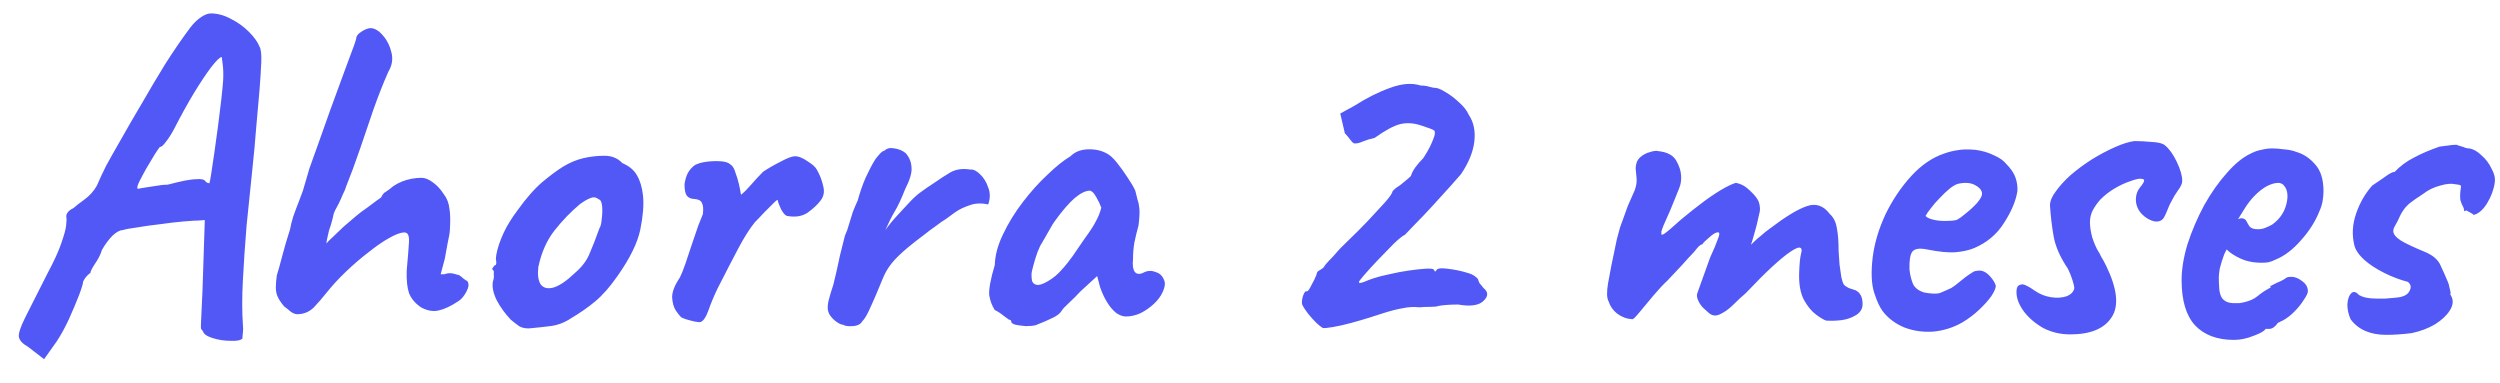 <svg width="98" height="15" viewBox="0 0 98 15" fill="none" xmlns="http://www.w3.org/2000/svg">
<path d="M1.098 13.594C0.882 13.474 0.762 13.342 0.738 13.198C0.726 13.054 0.81 12.802 0.99 12.442C1.17 12.082 1.452 11.524 1.836 10.768C2.124 10.228 2.316 9.808 2.412 9.508C2.52 9.196 2.58 8.974 2.592 8.842C2.604 8.71 2.61 8.626 2.61 8.59C2.586 8.482 2.598 8.398 2.646 8.338C2.694 8.266 2.772 8.206 2.88 8.158C2.94 8.098 3.078 7.99 3.294 7.834C3.51 7.678 3.678 7.492 3.798 7.276C3.906 7.024 4.026 6.766 4.158 6.502C4.302 6.238 4.488 5.908 4.716 5.512C4.944 5.104 5.25 4.576 5.634 3.928C5.874 3.508 6.156 3.034 6.48 2.506C6.816 1.978 7.146 1.498 7.47 1.066C7.602 0.898 7.74 0.766 7.884 0.67C8.028 0.574 8.154 0.526 8.262 0.526C8.526 0.526 8.79 0.598 9.054 0.742C9.318 0.874 9.552 1.042 9.756 1.246C9.96 1.45 10.098 1.642 10.17 1.822C10.23 1.918 10.254 2.122 10.242 2.434C10.23 2.746 10.206 3.124 10.17 3.568C10.134 4.012 10.092 4.486 10.044 4.99C10.008 5.482 9.954 6.064 9.882 6.736C9.81 7.408 9.738 8.11 9.666 8.842C9.606 9.574 9.558 10.282 9.522 10.966C9.486 11.638 9.486 12.226 9.522 12.73C9.534 12.838 9.534 12.94 9.522 13.036C9.51 13.132 9.504 13.21 9.504 13.27C9.432 13.342 9.276 13.372 9.036 13.36C8.796 13.36 8.562 13.324 8.334 13.252C8.106 13.18 7.98 13.09 7.956 12.982C7.92 12.946 7.896 12.916 7.884 12.892C7.872 12.868 7.872 12.754 7.884 12.55C7.896 12.334 7.914 11.944 7.938 11.38L8.028 8.626L7.794 8.644C7.686 8.644 7.488 8.656 7.2 8.68C6.924 8.704 6.618 8.74 6.282 8.788C5.958 8.824 5.658 8.866 5.382 8.914C5.106 8.95 4.914 8.986 4.806 9.022C4.698 9.022 4.566 9.094 4.41 9.238C4.266 9.382 4.128 9.568 3.996 9.796C3.948 9.964 3.858 10.144 3.726 10.336C3.606 10.516 3.546 10.636 3.546 10.696C3.462 10.756 3.39 10.828 3.33 10.912C3.282 10.996 3.258 11.038 3.258 11.038C3.258 11.11 3.204 11.29 3.096 11.578C2.988 11.854 2.856 12.166 2.7 12.514C2.544 12.85 2.382 13.144 2.214 13.396L1.728 14.08L1.098 13.594ZM5.4 7.402C5.4 7.402 5.466 7.39 5.598 7.366C5.73 7.342 5.886 7.318 6.066 7.294C6.258 7.258 6.426 7.24 6.57 7.24C6.846 7.168 7.074 7.114 7.254 7.078C7.446 7.042 7.602 7.024 7.722 7.024C7.842 7.012 7.938 7.024 8.01 7.06C8.058 7.12 8.1 7.156 8.136 7.168C8.184 7.18 8.208 7.186 8.208 7.186C8.22 7.162 8.244 7.036 8.28 6.808C8.316 6.58 8.358 6.298 8.406 5.962C8.454 5.626 8.502 5.278 8.55 4.918C8.598 4.546 8.64 4.204 8.676 3.892C8.712 3.568 8.736 3.316 8.748 3.136C8.76 2.908 8.754 2.704 8.73 2.524C8.706 2.332 8.694 2.236 8.694 2.236C8.622 2.236 8.484 2.368 8.28 2.632C8.088 2.884 7.86 3.226 7.596 3.658C7.344 4.078 7.092 4.534 6.84 5.026C6.72 5.254 6.606 5.434 6.498 5.566C6.402 5.698 6.324 5.764 6.264 5.764C6.24 5.788 6.174 5.884 6.066 6.052C5.97 6.208 5.862 6.388 5.742 6.592C5.634 6.784 5.538 6.964 5.454 7.132C5.382 7.288 5.364 7.378 5.4 7.402ZM11.695 12.316C11.611 12.328 11.515 12.298 11.407 12.226C11.311 12.142 11.221 12.07 11.137 12.01C11.017 11.866 10.933 11.74 10.885 11.632C10.837 11.524 10.813 11.404 10.813 11.272C10.813 11.14 10.825 10.984 10.849 10.804C10.909 10.612 10.981 10.354 11.065 10.03C11.149 9.706 11.251 9.358 11.371 8.986C11.395 8.842 11.437 8.674 11.497 8.482C11.569 8.278 11.641 8.086 11.713 7.906C11.785 7.714 11.839 7.57 11.875 7.474C11.959 7.174 12.043 6.886 12.127 6.61C12.223 6.334 12.337 6.016 12.469 5.656C12.601 5.296 12.763 4.84 12.955 4.288C13.219 3.568 13.417 3.028 13.549 2.668C13.681 2.308 13.777 2.05 13.837 1.894C13.897 1.738 13.939 1.612 13.963 1.516C13.963 1.42 14.029 1.33 14.161 1.246C14.305 1.15 14.431 1.102 14.539 1.102C14.707 1.114 14.869 1.216 15.025 1.408C15.181 1.588 15.289 1.81 15.349 2.074C15.409 2.326 15.367 2.572 15.223 2.812C15.031 3.244 14.839 3.73 14.647 4.27C14.467 4.798 14.287 5.326 14.107 5.854C13.927 6.382 13.747 6.868 13.567 7.312C13.555 7.372 13.513 7.474 13.441 7.618C13.381 7.762 13.327 7.882 13.279 7.978C13.231 8.074 13.183 8.164 13.135 8.248C13.099 8.332 13.081 8.374 13.081 8.374C13.069 8.446 13.045 8.548 13.009 8.68C12.973 8.812 12.937 8.926 12.901 9.022C12.889 9.082 12.871 9.16 12.847 9.256C12.823 9.352 12.805 9.448 12.793 9.544C12.853 9.472 12.937 9.388 13.045 9.292C13.153 9.184 13.291 9.052 13.459 8.896C13.651 8.728 13.819 8.584 13.963 8.464C14.107 8.344 14.251 8.236 14.395 8.14C14.527 8.044 14.647 7.954 14.755 7.87C14.875 7.786 14.935 7.744 14.935 7.744C14.959 7.708 14.983 7.666 15.007 7.618C15.043 7.57 15.079 7.54 15.115 7.528C15.139 7.504 15.181 7.474 15.241 7.438C15.301 7.39 15.361 7.342 15.421 7.294C15.529 7.222 15.643 7.162 15.763 7.114C15.883 7.066 16.009 7.03 16.141 7.006C16.273 6.982 16.399 6.97 16.519 6.97C16.663 6.97 16.813 7.03 16.969 7.15C17.125 7.258 17.269 7.414 17.401 7.618C17.521 7.774 17.593 7.96 17.617 8.176C17.653 8.38 17.659 8.656 17.635 9.004C17.635 9.1 17.605 9.28 17.545 9.544C17.497 9.808 17.461 10.006 17.437 10.138L17.275 10.75H17.419C17.551 10.702 17.677 10.696 17.797 10.732C17.929 10.768 17.995 10.786 17.995 10.786C18.055 10.822 18.109 10.864 18.157 10.912C18.217 10.96 18.271 10.996 18.319 11.02C18.391 11.116 18.379 11.254 18.283 11.434C18.187 11.614 18.079 11.74 17.959 11.812C17.671 12.004 17.413 12.124 17.185 12.172C16.969 12.22 16.741 12.178 16.501 12.046C16.273 11.89 16.117 11.704 16.033 11.488C15.961 11.272 15.931 10.978 15.943 10.606C15.991 10.078 16.021 9.7 16.033 9.472C16.045 9.232 15.985 9.112 15.853 9.112C15.709 9.112 15.511 9.184 15.259 9.328C15.019 9.46 14.749 9.646 14.449 9.886C14.149 10.114 13.849 10.372 13.549 10.66C13.261 10.936 13.003 11.218 12.775 11.506C12.631 11.686 12.475 11.866 12.307 12.046C12.139 12.214 11.935 12.304 11.695 12.316ZM20.725 12.874C20.569 12.874 20.443 12.844 20.347 12.784C20.263 12.724 20.155 12.64 20.023 12.532C19.795 12.292 19.609 12.034 19.465 11.758C19.333 11.482 19.285 11.242 19.321 11.038C19.357 10.942 19.369 10.852 19.357 10.768C19.357 10.672 19.357 10.624 19.357 10.624C19.297 10.564 19.279 10.528 19.303 10.516C19.327 10.492 19.351 10.456 19.375 10.408C19.447 10.408 19.471 10.342 19.447 10.21C19.423 10.114 19.459 9.91 19.555 9.598C19.663 9.274 19.807 8.968 19.987 8.68C20.059 8.56 20.167 8.404 20.311 8.212C20.455 8.008 20.611 7.81 20.779 7.618C20.959 7.414 21.121 7.252 21.265 7.132C21.565 6.88 21.841 6.676 22.093 6.52C22.357 6.364 22.621 6.256 22.885 6.196C23.149 6.136 23.419 6.106 23.695 6.106C23.983 6.106 24.217 6.202 24.397 6.394C24.673 6.514 24.865 6.676 24.973 6.88C25.093 7.084 25.171 7.348 25.207 7.672C25.243 8.032 25.207 8.476 25.099 9.004C24.991 9.52 24.697 10.12 24.217 10.804C23.917 11.236 23.623 11.572 23.335 11.812C23.047 12.052 22.729 12.274 22.381 12.478C22.129 12.646 21.859 12.748 21.571 12.784C21.283 12.82 21.001 12.85 20.725 12.874ZM22.561 10.678C22.825 10.45 23.011 10.198 23.119 9.922C23.239 9.646 23.365 9.322 23.497 8.95C23.545 8.878 23.575 8.758 23.587 8.59C23.611 8.422 23.617 8.26 23.605 8.104C23.593 7.936 23.551 7.84 23.479 7.816C23.371 7.732 23.263 7.714 23.155 7.762C23.047 7.798 22.909 7.876 22.741 7.996C22.381 8.296 22.045 8.644 21.733 9.04C21.433 9.424 21.223 9.898 21.103 10.462C21.067 10.762 21.097 10.99 21.193 11.146C21.301 11.29 21.469 11.332 21.697 11.272C21.937 11.2 22.225 11.002 22.561 10.678ZM27.463 12.622C27.427 12.634 27.349 12.628 27.229 12.604C27.121 12.58 27.007 12.55 26.887 12.514C26.779 12.478 26.713 12.448 26.689 12.424C26.641 12.376 26.575 12.292 26.491 12.172C26.407 12.04 26.359 11.866 26.347 11.65C26.347 11.434 26.449 11.176 26.653 10.876C26.713 10.756 26.785 10.576 26.869 10.336C26.953 10.096 27.037 9.844 27.121 9.58C27.217 9.304 27.301 9.058 27.373 8.842C27.457 8.626 27.517 8.476 27.553 8.392C27.577 8.188 27.565 8.044 27.517 7.96C27.481 7.864 27.379 7.81 27.211 7.798C27.091 7.798 26.995 7.756 26.923 7.672C26.863 7.588 26.833 7.438 26.833 7.222C26.857 7.054 26.899 6.91 26.959 6.79C27.031 6.658 27.127 6.55 27.247 6.466C27.367 6.406 27.517 6.364 27.697 6.34C27.889 6.316 28.075 6.31 28.255 6.322C28.435 6.334 28.561 6.376 28.633 6.448C28.717 6.496 28.783 6.604 28.831 6.772C28.891 6.928 28.939 7.09 28.975 7.258C29.011 7.426 29.035 7.552 29.047 7.636C29.167 7.54 29.299 7.408 29.443 7.24C29.599 7.06 29.755 6.892 29.911 6.736C30.103 6.604 30.331 6.472 30.595 6.34C30.859 6.196 31.051 6.124 31.171 6.124C31.303 6.124 31.465 6.19 31.657 6.322C31.849 6.442 31.969 6.55 32.017 6.646C32.137 6.85 32.221 7.066 32.269 7.294C32.329 7.51 32.293 7.702 32.161 7.87C32.041 8.026 31.873 8.182 31.657 8.338C31.441 8.482 31.171 8.524 30.847 8.464C30.775 8.44 30.697 8.35 30.613 8.194C30.541 8.038 30.499 7.924 30.487 7.852C30.487 7.816 30.433 7.852 30.325 7.96C30.229 8.056 30.109 8.176 29.965 8.32C29.833 8.464 29.707 8.596 29.587 8.716C29.383 8.968 29.167 9.31 28.939 9.742C28.711 10.174 28.441 10.696 28.129 11.308C27.985 11.608 27.865 11.896 27.769 12.172C27.673 12.436 27.571 12.586 27.463 12.622ZM33.049 12.73C32.965 12.73 32.851 12.67 32.707 12.55C32.575 12.43 32.497 12.322 32.473 12.226C32.437 12.13 32.437 11.992 32.473 11.812C32.521 11.62 32.587 11.398 32.671 11.146C32.767 10.75 32.833 10.462 32.869 10.282C32.905 10.102 32.941 9.946 32.977 9.814C33.013 9.682 33.061 9.49 33.121 9.238C33.193 9.082 33.247 8.932 33.283 8.788C33.331 8.632 33.379 8.476 33.427 8.32C33.487 8.164 33.553 8.008 33.625 7.852C33.709 7.54 33.811 7.246 33.931 6.97C34.063 6.682 34.189 6.442 34.309 6.25C34.333 6.214 34.387 6.148 34.471 6.052C34.555 5.956 34.621 5.908 34.669 5.908C34.765 5.812 34.897 5.782 35.065 5.818C35.233 5.842 35.377 5.902 35.497 5.998C35.641 6.154 35.719 6.34 35.731 6.556C35.755 6.76 35.671 7.048 35.479 7.42C35.335 7.792 35.197 8.086 35.065 8.302C34.945 8.506 34.825 8.746 34.705 9.022C34.837 8.83 34.999 8.632 35.191 8.428C35.383 8.224 35.533 8.062 35.641 7.942C35.797 7.774 35.941 7.642 36.073 7.546C36.217 7.438 36.409 7.306 36.649 7.15C36.853 7.006 37.057 6.874 37.261 6.754C37.477 6.634 37.735 6.598 38.035 6.646C38.155 6.634 38.281 6.694 38.413 6.826C38.557 6.958 38.665 7.132 38.737 7.348C38.821 7.552 38.821 7.774 38.737 8.014C38.461 7.954 38.215 7.966 37.999 8.05C37.783 8.122 37.597 8.212 37.441 8.32C37.297 8.428 37.183 8.512 37.099 8.572C36.979 8.644 36.841 8.74 36.685 8.86C36.529 8.968 36.361 9.094 36.181 9.238C36.001 9.37 35.809 9.52 35.605 9.688C35.317 9.928 35.101 10.138 34.957 10.318C34.813 10.498 34.699 10.69 34.615 10.894C34.543 11.074 34.453 11.29 34.345 11.542C34.237 11.794 34.135 12.022 34.039 12.226C33.943 12.418 33.865 12.538 33.805 12.586C33.745 12.706 33.619 12.772 33.427 12.784C33.247 12.796 33.121 12.778 33.049 12.73ZM40.597 12.748C40.501 12.772 40.375 12.784 40.219 12.784C40.063 12.772 39.925 12.754 39.805 12.73C39.697 12.694 39.643 12.658 39.643 12.622C39.643 12.562 39.613 12.532 39.553 12.532C39.553 12.532 39.487 12.484 39.355 12.388C39.223 12.28 39.103 12.202 38.995 12.154C38.887 11.986 38.815 11.794 38.779 11.578C38.755 11.35 38.827 10.954 38.995 10.39C39.007 10.006 39.115 9.604 39.319 9.184C39.523 8.752 39.781 8.332 40.093 7.924C40.405 7.516 40.729 7.156 41.065 6.844C41.401 6.52 41.701 6.28 41.965 6.124C42.133 5.956 42.355 5.866 42.631 5.854C42.919 5.842 43.171 5.896 43.387 6.016C43.507 6.076 43.639 6.196 43.783 6.376C43.927 6.556 44.065 6.748 44.197 6.952C44.329 7.144 44.431 7.318 44.503 7.474C44.539 7.606 44.569 7.726 44.593 7.834C44.629 7.93 44.653 8.05 44.665 8.194C44.677 8.338 44.665 8.554 44.629 8.842C44.569 9.058 44.515 9.28 44.467 9.508C44.431 9.724 44.413 9.946 44.413 10.174C44.389 10.402 44.413 10.564 44.485 10.66C44.569 10.756 44.689 10.762 44.845 10.678C44.989 10.606 45.139 10.6 45.295 10.66C45.451 10.708 45.559 10.804 45.619 10.948C45.691 11.08 45.673 11.254 45.565 11.47C45.493 11.626 45.379 11.776 45.223 11.92C45.067 12.064 44.893 12.184 44.701 12.28C44.509 12.364 44.323 12.406 44.143 12.406C44.011 12.406 43.879 12.358 43.747 12.262C43.615 12.154 43.495 12.01 43.387 11.83C43.279 11.65 43.189 11.452 43.117 11.236L43.009 10.822L42.361 11.416C42.205 11.584 42.049 11.74 41.893 11.884C41.749 12.016 41.659 12.112 41.623 12.172C41.563 12.28 41.443 12.376 41.263 12.46C41.095 12.544 40.873 12.64 40.597 12.748ZM41.083 11.02C41.287 10.9 41.461 10.756 41.605 10.588C41.761 10.42 41.911 10.234 42.055 10.03C42.199 9.814 42.355 9.586 42.523 9.346C42.727 9.07 42.871 8.848 42.955 8.68C43.051 8.512 43.123 8.332 43.171 8.14C43.123 8.008 43.057 7.87 42.973 7.726C42.889 7.57 42.805 7.486 42.721 7.474C42.553 7.474 42.349 7.576 42.109 7.78C41.881 7.984 41.629 8.278 41.353 8.662C41.305 8.722 41.245 8.818 41.173 8.95C41.101 9.082 41.029 9.208 40.957 9.328C40.897 9.436 40.855 9.508 40.831 9.544C40.795 9.592 40.741 9.706 40.669 9.886C40.609 10.054 40.555 10.228 40.507 10.408C40.459 10.576 40.435 10.696 40.435 10.768C40.435 10.84 40.441 10.918 40.453 11.002C40.477 11.086 40.537 11.14 40.633 11.164C40.729 11.188 40.879 11.14 41.083 11.02ZM51.853 12.856C51.806 12.832 51.721 12.766 51.602 12.658C51.493 12.55 51.386 12.43 51.278 12.298C51.169 12.154 51.097 12.046 51.062 11.974C51.026 11.914 51.026 11.806 51.062 11.65C51.109 11.494 51.157 11.416 51.206 11.416C51.242 11.44 51.289 11.398 51.349 11.29C51.41 11.182 51.469 11.068 51.529 10.948C51.59 10.816 51.62 10.738 51.62 10.714C51.632 10.666 51.661 10.63 51.709 10.606C51.77 10.57 51.824 10.534 51.871 10.498C51.931 10.402 52.01 10.306 52.105 10.21C52.214 10.102 52.297 10.012 52.358 9.94C52.453 9.82 52.627 9.64 52.88 9.4C53.132 9.16 53.377 8.914 53.617 8.662C53.87 8.386 54.092 8.146 54.283 7.942C54.475 7.726 54.578 7.576 54.59 7.492C54.59 7.492 54.608 7.474 54.644 7.438C54.691 7.39 54.745 7.348 54.806 7.312C54.865 7.276 54.944 7.216 55.039 7.132C55.148 7.048 55.237 6.97 55.309 6.898C55.334 6.802 55.388 6.694 55.471 6.574C55.568 6.442 55.675 6.316 55.795 6.196C55.892 6.052 55.981 5.896 56.066 5.728C56.15 5.548 56.203 5.416 56.227 5.332C56.264 5.2 56.252 5.122 56.191 5.098C56.132 5.062 55.969 5.002 55.706 4.918C55.417 4.822 55.148 4.804 54.895 4.864C54.644 4.924 54.307 5.104 53.888 5.404C53.719 5.44 53.563 5.488 53.419 5.548C53.288 5.608 53.173 5.632 53.078 5.62C53.029 5.596 52.975 5.542 52.916 5.458C52.855 5.374 52.789 5.296 52.718 5.224L52.538 4.45L53.096 4.144C53.587 3.832 54.056 3.598 54.499 3.442C54.956 3.274 55.352 3.244 55.688 3.352C55.819 3.352 55.94 3.37 56.047 3.406C56.156 3.43 56.209 3.442 56.209 3.442C56.306 3.43 56.444 3.478 56.623 3.586C56.816 3.694 57.002 3.832 57.181 4C57.373 4.168 57.505 4.336 57.578 4.504C57.77 4.792 57.842 5.14 57.794 5.548C57.745 5.956 57.572 6.382 57.272 6.826C57.212 6.898 57.08 7.048 56.876 7.276C56.672 7.504 56.438 7.762 56.173 8.05C55.922 8.326 55.688 8.572 55.471 8.788C55.267 9.004 55.136 9.142 55.075 9.202C54.992 9.238 54.847 9.352 54.644 9.544C54.452 9.736 54.242 9.952 54.014 10.192C53.797 10.42 53.611 10.624 53.456 10.804C53.312 10.972 53.252 11.056 53.276 11.056C53.264 11.104 53.324 11.104 53.456 11.056C53.599 10.996 53.725 10.948 53.834 10.912C54.014 10.852 54.224 10.798 54.464 10.75C54.715 10.69 54.968 10.642 55.219 10.606C55.471 10.57 55.688 10.546 55.867 10.534C56.059 10.522 56.173 10.534 56.209 10.57C56.233 10.63 56.252 10.654 56.264 10.642C56.288 10.618 56.3 10.606 56.3 10.606C56.324 10.522 56.474 10.498 56.749 10.534C57.038 10.57 57.295 10.624 57.523 10.696C57.656 10.732 57.758 10.78 57.83 10.84C57.913 10.9 57.956 10.954 57.956 11.002C57.956 11.002 57.968 11.032 57.992 11.092C58.028 11.14 58.081 11.206 58.154 11.29C58.346 11.446 58.346 11.614 58.154 11.794C57.974 11.974 57.644 12.022 57.163 11.938C56.852 11.938 56.593 11.956 56.389 11.992C56.342 12.016 56.239 12.028 56.084 12.028C55.928 12.028 55.778 12.034 55.633 12.046C55.417 12.022 55.202 12.034 54.986 12.082C54.77 12.118 54.511 12.184 54.212 12.28C54.103 12.316 53.935 12.37 53.708 12.442C53.48 12.514 53.233 12.586 52.969 12.658C52.706 12.73 52.465 12.784 52.249 12.82C52.045 12.856 51.913 12.868 51.853 12.856ZM71.588 12.568C71.504 12.544 71.372 12.466 71.192 12.334C71.012 12.202 70.85 12.004 70.706 11.74C70.574 11.476 70.514 11.134 70.526 10.714C70.538 10.354 70.562 10.102 70.598 9.958C70.646 9.802 70.628 9.718 70.544 9.706C70.484 9.694 70.364 9.748 70.184 9.868C70.004 9.988 69.77 10.18 69.482 10.444C69.194 10.708 68.846 11.056 68.438 11.488C68.294 11.608 68.132 11.758 67.952 11.938C67.784 12.106 67.61 12.232 67.43 12.316C67.262 12.4 67.112 12.382 66.98 12.262L66.8 12.1C66.716 12.028 66.644 11.932 66.584 11.812C66.524 11.692 66.506 11.59 66.53 11.506L67.034 10.102C67.178 9.79 67.274 9.562 67.322 9.418C67.382 9.274 67.406 9.184 67.394 9.148C67.394 9.112 67.364 9.1 67.304 9.112C67.232 9.124 67.13 9.19 66.998 9.31C66.866 9.418 66.776 9.508 66.728 9.58C66.68 9.58 66.614 9.628 66.53 9.724C66.458 9.82 66.386 9.904 66.314 9.976C66.242 10.048 66.116 10.186 65.936 10.39C65.756 10.582 65.564 10.786 65.36 11.002C65.204 11.146 65.024 11.338 64.82 11.578C64.616 11.818 64.436 12.034 64.28 12.226C64.124 12.418 64.028 12.514 63.992 12.514C63.776 12.502 63.578 12.43 63.398 12.298C63.23 12.166 63.116 12.004 63.056 11.812C62.984 11.68 62.978 11.44 63.038 11.092C63.098 10.732 63.212 10.162 63.38 9.382C63.428 9.202 63.47 9.046 63.506 8.914C63.554 8.782 63.602 8.65 63.65 8.518C63.698 8.386 63.752 8.236 63.812 8.068C63.884 7.9 63.974 7.696 64.082 7.456C64.142 7.288 64.166 7.132 64.154 6.988C64.142 6.832 64.13 6.706 64.118 6.61C64.118 6.43 64.172 6.286 64.28 6.178C64.4 6.07 64.532 5.998 64.676 5.962C64.82 5.914 64.934 5.902 65.018 5.926C65.354 5.962 65.582 6.082 65.702 6.286C65.822 6.49 65.888 6.688 65.9 6.88C65.912 7.06 65.888 7.222 65.828 7.366C65.768 7.51 65.72 7.63 65.684 7.726L65.486 8.212C65.366 8.488 65.276 8.692 65.216 8.824C65.168 8.944 65.138 9.028 65.126 9.076C65.126 9.112 65.126 9.148 65.126 9.184C65.138 9.22 65.192 9.202 65.288 9.13C65.384 9.058 65.498 8.962 65.63 8.842C65.774 8.71 65.906 8.596 66.026 8.5C66.242 8.32 66.47 8.14 66.71 7.96C66.962 7.768 67.208 7.6 67.448 7.456C67.688 7.312 67.886 7.216 68.042 7.168C68.246 7.204 68.432 7.306 68.6 7.474C68.78 7.642 68.894 7.786 68.942 7.906C69.002 8.086 69.008 8.248 68.96 8.392C68.924 8.536 68.894 8.668 68.87 8.788C68.858 8.836 68.834 8.926 68.798 9.058C68.762 9.19 68.726 9.316 68.69 9.436C68.654 9.544 68.636 9.598 68.636 9.598C68.636 9.598 68.672 9.562 68.744 9.49C68.816 9.418 68.912 9.334 69.032 9.238C69.152 9.13 69.272 9.034 69.392 8.95C69.992 8.494 70.466 8.206 70.814 8.086C71.174 7.954 71.48 8.056 71.732 8.392C71.876 8.524 71.966 8.704 72.002 8.932C72.05 9.16 72.074 9.466 72.074 9.85C72.086 10.006 72.098 10.18 72.11 10.372C72.134 10.564 72.158 10.732 72.182 10.876C72.218 11.02 72.248 11.11 72.272 11.146C72.308 11.194 72.374 11.242 72.47 11.29C72.566 11.326 72.656 11.356 72.74 11.38C72.908 11.464 72.998 11.62 73.01 11.848C73.034 12.064 72.95 12.232 72.758 12.352C72.578 12.46 72.386 12.526 72.182 12.55C71.99 12.574 71.792 12.58 71.588 12.568ZM76.922 12.64C76.562 12.844 76.178 12.964 75.77 13C75.374 13.024 75.002 12.97 74.654 12.838C74.306 12.694 74.024 12.484 73.808 12.208C73.688 12.052 73.574 11.806 73.466 11.47C73.358 11.122 73.34 10.654 73.412 10.066C73.484 9.514 73.652 8.956 73.916 8.392C74.192 7.828 74.528 7.33 74.924 6.898C75.32 6.466 75.752 6.172 76.22 6.016C76.388 5.956 76.556 5.914 76.724 5.89C76.904 5.854 77.138 5.848 77.426 5.872C77.702 5.908 77.948 5.98 78.164 6.088C78.38 6.184 78.536 6.292 78.632 6.412C78.824 6.604 78.95 6.79 79.01 6.97C79.07 7.15 79.094 7.324 79.082 7.492C79.022 7.876 78.848 8.29 78.56 8.734C78.284 9.178 77.894 9.508 77.39 9.724C77.186 9.808 76.946 9.862 76.67 9.886C76.394 9.91 76.016 9.874 75.536 9.778C75.248 9.718 75.056 9.748 74.96 9.868C74.876 9.988 74.84 10.222 74.852 10.57C74.876 10.786 74.924 10.978 74.996 11.146C75.08 11.302 75.23 11.41 75.446 11.47C75.722 11.518 75.92 11.524 76.04 11.488C76.16 11.44 76.31 11.374 76.49 11.29C76.586 11.23 76.676 11.164 76.76 11.092C76.856 11.02 76.946 10.948 77.03 10.876C77.126 10.804 77.204 10.75 77.264 10.714C77.324 10.666 77.384 10.636 77.444 10.624C77.504 10.612 77.564 10.606 77.624 10.606C77.756 10.618 77.882 10.69 78.002 10.822C78.122 10.954 78.2 11.08 78.236 11.2C78.236 11.296 78.176 11.434 78.056 11.614C77.936 11.782 77.774 11.962 77.57 12.154C77.378 12.334 77.162 12.496 76.922 12.64ZM76.688 8.626C76.772 8.59 76.892 8.506 77.048 8.374C77.216 8.242 77.366 8.104 77.498 7.96C77.63 7.804 77.696 7.684 77.696 7.6C77.696 7.468 77.606 7.354 77.426 7.258C77.258 7.162 77.036 7.144 76.76 7.204C76.664 7.228 76.55 7.294 76.418 7.402C76.286 7.51 76.154 7.636 76.022 7.78C75.89 7.912 75.776 8.044 75.68 8.176C75.584 8.296 75.518 8.392 75.482 8.464C75.53 8.524 75.626 8.572 75.77 8.608C75.914 8.644 76.07 8.662 76.238 8.662C76.418 8.662 76.568 8.65 76.688 8.626ZM81.152 13.108C80.768 13.108 80.414 13.024 80.09 12.856C79.778 12.676 79.526 12.46 79.334 12.208C79.142 11.944 79.046 11.692 79.046 11.452C79.046 11.344 79.064 11.266 79.1 11.218C79.148 11.17 79.214 11.146 79.298 11.146C79.358 11.158 79.43 11.188 79.514 11.236C79.598 11.284 79.682 11.338 79.766 11.398C79.958 11.53 80.168 11.614 80.396 11.65C80.624 11.686 80.828 11.674 81.008 11.614C81.188 11.542 81.29 11.434 81.314 11.29C81.314 11.242 81.29 11.14 81.242 10.984C81.194 10.828 81.134 10.678 81.062 10.534C80.762 10.09 80.576 9.67 80.504 9.274C80.432 8.866 80.384 8.458 80.36 8.05C80.36 7.882 80.438 7.696 80.594 7.492C80.75 7.276 80.942 7.066 81.17 6.862C81.422 6.646 81.698 6.442 81.998 6.25C82.31 6.058 82.616 5.896 82.916 5.764C83.216 5.632 83.468 5.554 83.672 5.53C83.888 5.53 84.116 5.542 84.356 5.566C84.608 5.578 84.776 5.62 84.86 5.692C85.028 5.824 85.184 6.04 85.328 6.34C85.472 6.64 85.544 6.892 85.544 7.096C85.544 7.192 85.49 7.312 85.382 7.456C85.286 7.588 85.196 7.738 85.112 7.906C85.064 7.99 85.022 8.08 84.986 8.176C84.95 8.272 84.908 8.368 84.86 8.464C84.788 8.632 84.656 8.704 84.464 8.68C84.284 8.644 84.116 8.548 83.96 8.392C83.804 8.224 83.726 8.032 83.726 7.816C83.726 7.636 83.78 7.48 83.888 7.348C83.996 7.216 84.05 7.126 84.05 7.078C84.05 7.054 84.038 7.036 84.014 7.024C83.99 7.012 83.948 7.006 83.888 7.006C83.804 7.006 83.666 7.042 83.474 7.114C83.294 7.174 83.102 7.264 82.898 7.384C82.694 7.504 82.508 7.648 82.34 7.816C82.22 7.948 82.118 8.092 82.034 8.248C81.962 8.392 81.926 8.548 81.926 8.716C81.926 8.884 81.956 9.082 82.016 9.31C82.088 9.526 82.166 9.706 82.25 9.85C82.274 9.874 82.31 9.94 82.358 10.048C82.418 10.144 82.484 10.264 82.556 10.408C83 11.32 83.072 11.998 82.772 12.442C82.484 12.886 81.944 13.108 81.152 13.108ZM87.571 13.324C86.911 13.324 86.401 13.132 86.041 12.748C85.693 12.364 85.519 11.776 85.519 10.984C85.519 10.552 85.597 10.078 85.753 9.562C85.921 9.046 86.137 8.542 86.401 8.05C86.677 7.558 86.977 7.132 87.301 6.772C87.625 6.4 87.949 6.142 88.273 5.998C88.393 5.938 88.519 5.896 88.651 5.872C88.795 5.836 88.933 5.818 89.065 5.818C89.209 5.818 89.365 5.83 89.533 5.854C89.713 5.866 89.881 5.902 90.037 5.962C90.313 6.046 90.553 6.208 90.757 6.448C90.973 6.688 91.081 7.036 91.081 7.492C91.081 7.612 91.069 7.744 91.045 7.888C91.021 8.02 90.979 8.152 90.919 8.284C90.763 8.68 90.523 9.058 90.199 9.418C89.887 9.778 89.557 10.03 89.209 10.174C89.113 10.222 89.017 10.258 88.921 10.282C88.837 10.294 88.747 10.3 88.651 10.3C88.399 10.3 88.171 10.264 87.967 10.192C87.775 10.12 87.595 10.024 87.427 9.904L87.283 9.778L87.193 9.958C87.109 10.186 87.049 10.378 87.013 10.534C86.989 10.69 86.977 10.804 86.977 10.876C86.977 11.02 86.983 11.17 86.995 11.326C87.007 11.47 87.043 11.59 87.103 11.686C87.151 11.746 87.211 11.794 87.283 11.83C87.367 11.866 87.469 11.884 87.589 11.884C87.661 11.884 87.727 11.884 87.787 11.884C87.859 11.872 87.919 11.86 87.967 11.848C88.183 11.8 88.357 11.722 88.489 11.614C88.633 11.494 88.783 11.392 88.939 11.308L89.011 11.272L88.993 11.218C89.197 11.11 89.335 11.044 89.407 11.02C89.479 10.984 89.533 10.954 89.569 10.93C89.617 10.882 89.671 10.858 89.731 10.858C89.899 10.834 90.061 10.882 90.217 11.002C90.385 11.11 90.469 11.248 90.469 11.416C90.469 11.488 90.415 11.602 90.307 11.758C90.211 11.914 90.085 12.07 89.929 12.226C89.785 12.37 89.635 12.484 89.479 12.568C89.443 12.58 89.407 12.598 89.371 12.622C89.335 12.634 89.299 12.652 89.263 12.676H89.281C89.173 12.82 89.065 12.892 88.957 12.892H88.813C88.765 12.976 88.609 13.066 88.345 13.162C88.081 13.27 87.823 13.324 87.571 13.324ZM88.507 8.986C88.615 8.986 88.711 8.968 88.795 8.932C88.891 8.896 88.981 8.854 89.065 8.806C89.353 8.602 89.539 8.338 89.623 8.014C89.707 7.69 89.677 7.444 89.533 7.276C89.509 7.24 89.479 7.216 89.443 7.204C89.407 7.18 89.365 7.168 89.317 7.168C89.185 7.168 89.035 7.21 88.867 7.294C88.711 7.378 88.555 7.498 88.399 7.654C88.243 7.81 88.099 7.996 87.967 8.212L87.733 8.59C87.757 8.578 87.775 8.572 87.787 8.572C87.811 8.56 87.829 8.554 87.841 8.554C87.949 8.554 88.021 8.59 88.057 8.662C88.093 8.734 88.135 8.806 88.183 8.878C88.243 8.95 88.351 8.986 88.507 8.986ZM93.547 13.126C92.911 13.126 92.443 12.922 92.143 12.514C92.059 12.322 92.017 12.13 92.017 11.938C92.029 11.734 92.077 11.59 92.161 11.506C92.245 11.41 92.347 11.428 92.467 11.56C92.623 11.656 92.845 11.704 93.133 11.704C93.277 11.704 93.403 11.704 93.511 11.704C93.631 11.692 93.769 11.68 93.925 11.668C94.201 11.644 94.375 11.56 94.447 11.416C94.531 11.272 94.513 11.152 94.393 11.056H94.411C94.087 10.972 93.769 10.852 93.457 10.696C93.145 10.54 92.881 10.366 92.665 10.174C92.449 9.97 92.323 9.778 92.287 9.598C92.191 9.202 92.215 8.794 92.359 8.374C92.503 7.954 92.713 7.588 92.989 7.276C93.097 7.204 93.247 7.102 93.439 6.97C93.631 6.826 93.769 6.748 93.853 6.736V6.754C94.081 6.514 94.339 6.322 94.627 6.178C94.915 6.022 95.251 5.878 95.635 5.746L95.923 5.71C96.067 5.686 96.193 5.674 96.301 5.674C96.289 5.674 96.319 5.686 96.391 5.71C96.463 5.734 96.523 5.752 96.571 5.764C96.643 5.8 96.715 5.818 96.787 5.818C96.955 5.842 97.117 5.932 97.273 6.088C97.441 6.232 97.573 6.406 97.669 6.61C97.777 6.802 97.819 6.982 97.795 7.15C97.759 7.426 97.657 7.702 97.489 7.978C97.321 8.242 97.141 8.392 96.949 8.428C96.973 8.416 96.949 8.392 96.877 8.356C96.805 8.32 96.739 8.284 96.679 8.248L96.607 8.284C96.607 8.284 96.601 8.266 96.589 8.23C96.589 8.194 96.577 8.152 96.553 8.104C96.505 8.02 96.469 7.93 96.445 7.834C96.433 7.738 96.433 7.63 96.445 7.51C96.469 7.378 96.475 7.3 96.463 7.276C96.451 7.252 96.379 7.234 96.247 7.222C96.091 7.186 95.893 7.204 95.653 7.276C95.413 7.336 95.191 7.444 94.987 7.6C94.747 7.756 94.567 7.882 94.447 7.978C94.339 8.074 94.255 8.17 94.195 8.266C94.135 8.35 94.069 8.476 93.997 8.644C93.949 8.728 93.907 8.806 93.871 8.878C93.835 8.938 93.817 8.998 93.817 9.058C93.817 9.178 93.919 9.304 94.123 9.436C94.327 9.556 94.633 9.7 95.041 9.868C95.365 10 95.575 10.18 95.671 10.408C95.779 10.636 95.875 10.852 95.959 11.056C95.983 11.104 96.007 11.194 96.031 11.326C96.067 11.446 96.073 11.518 96.049 11.542C96.073 11.566 96.085 11.59 96.085 11.614V11.596C96.181 11.776 96.163 11.968 96.031 12.172C95.911 12.364 95.719 12.544 95.455 12.712C95.191 12.868 94.891 12.982 94.555 13.054H94.573C94.393 13.078 94.213 13.096 94.033 13.108C93.865 13.12 93.703 13.126 93.547 13.126Z" fill="#5158F6"/>
</svg>
